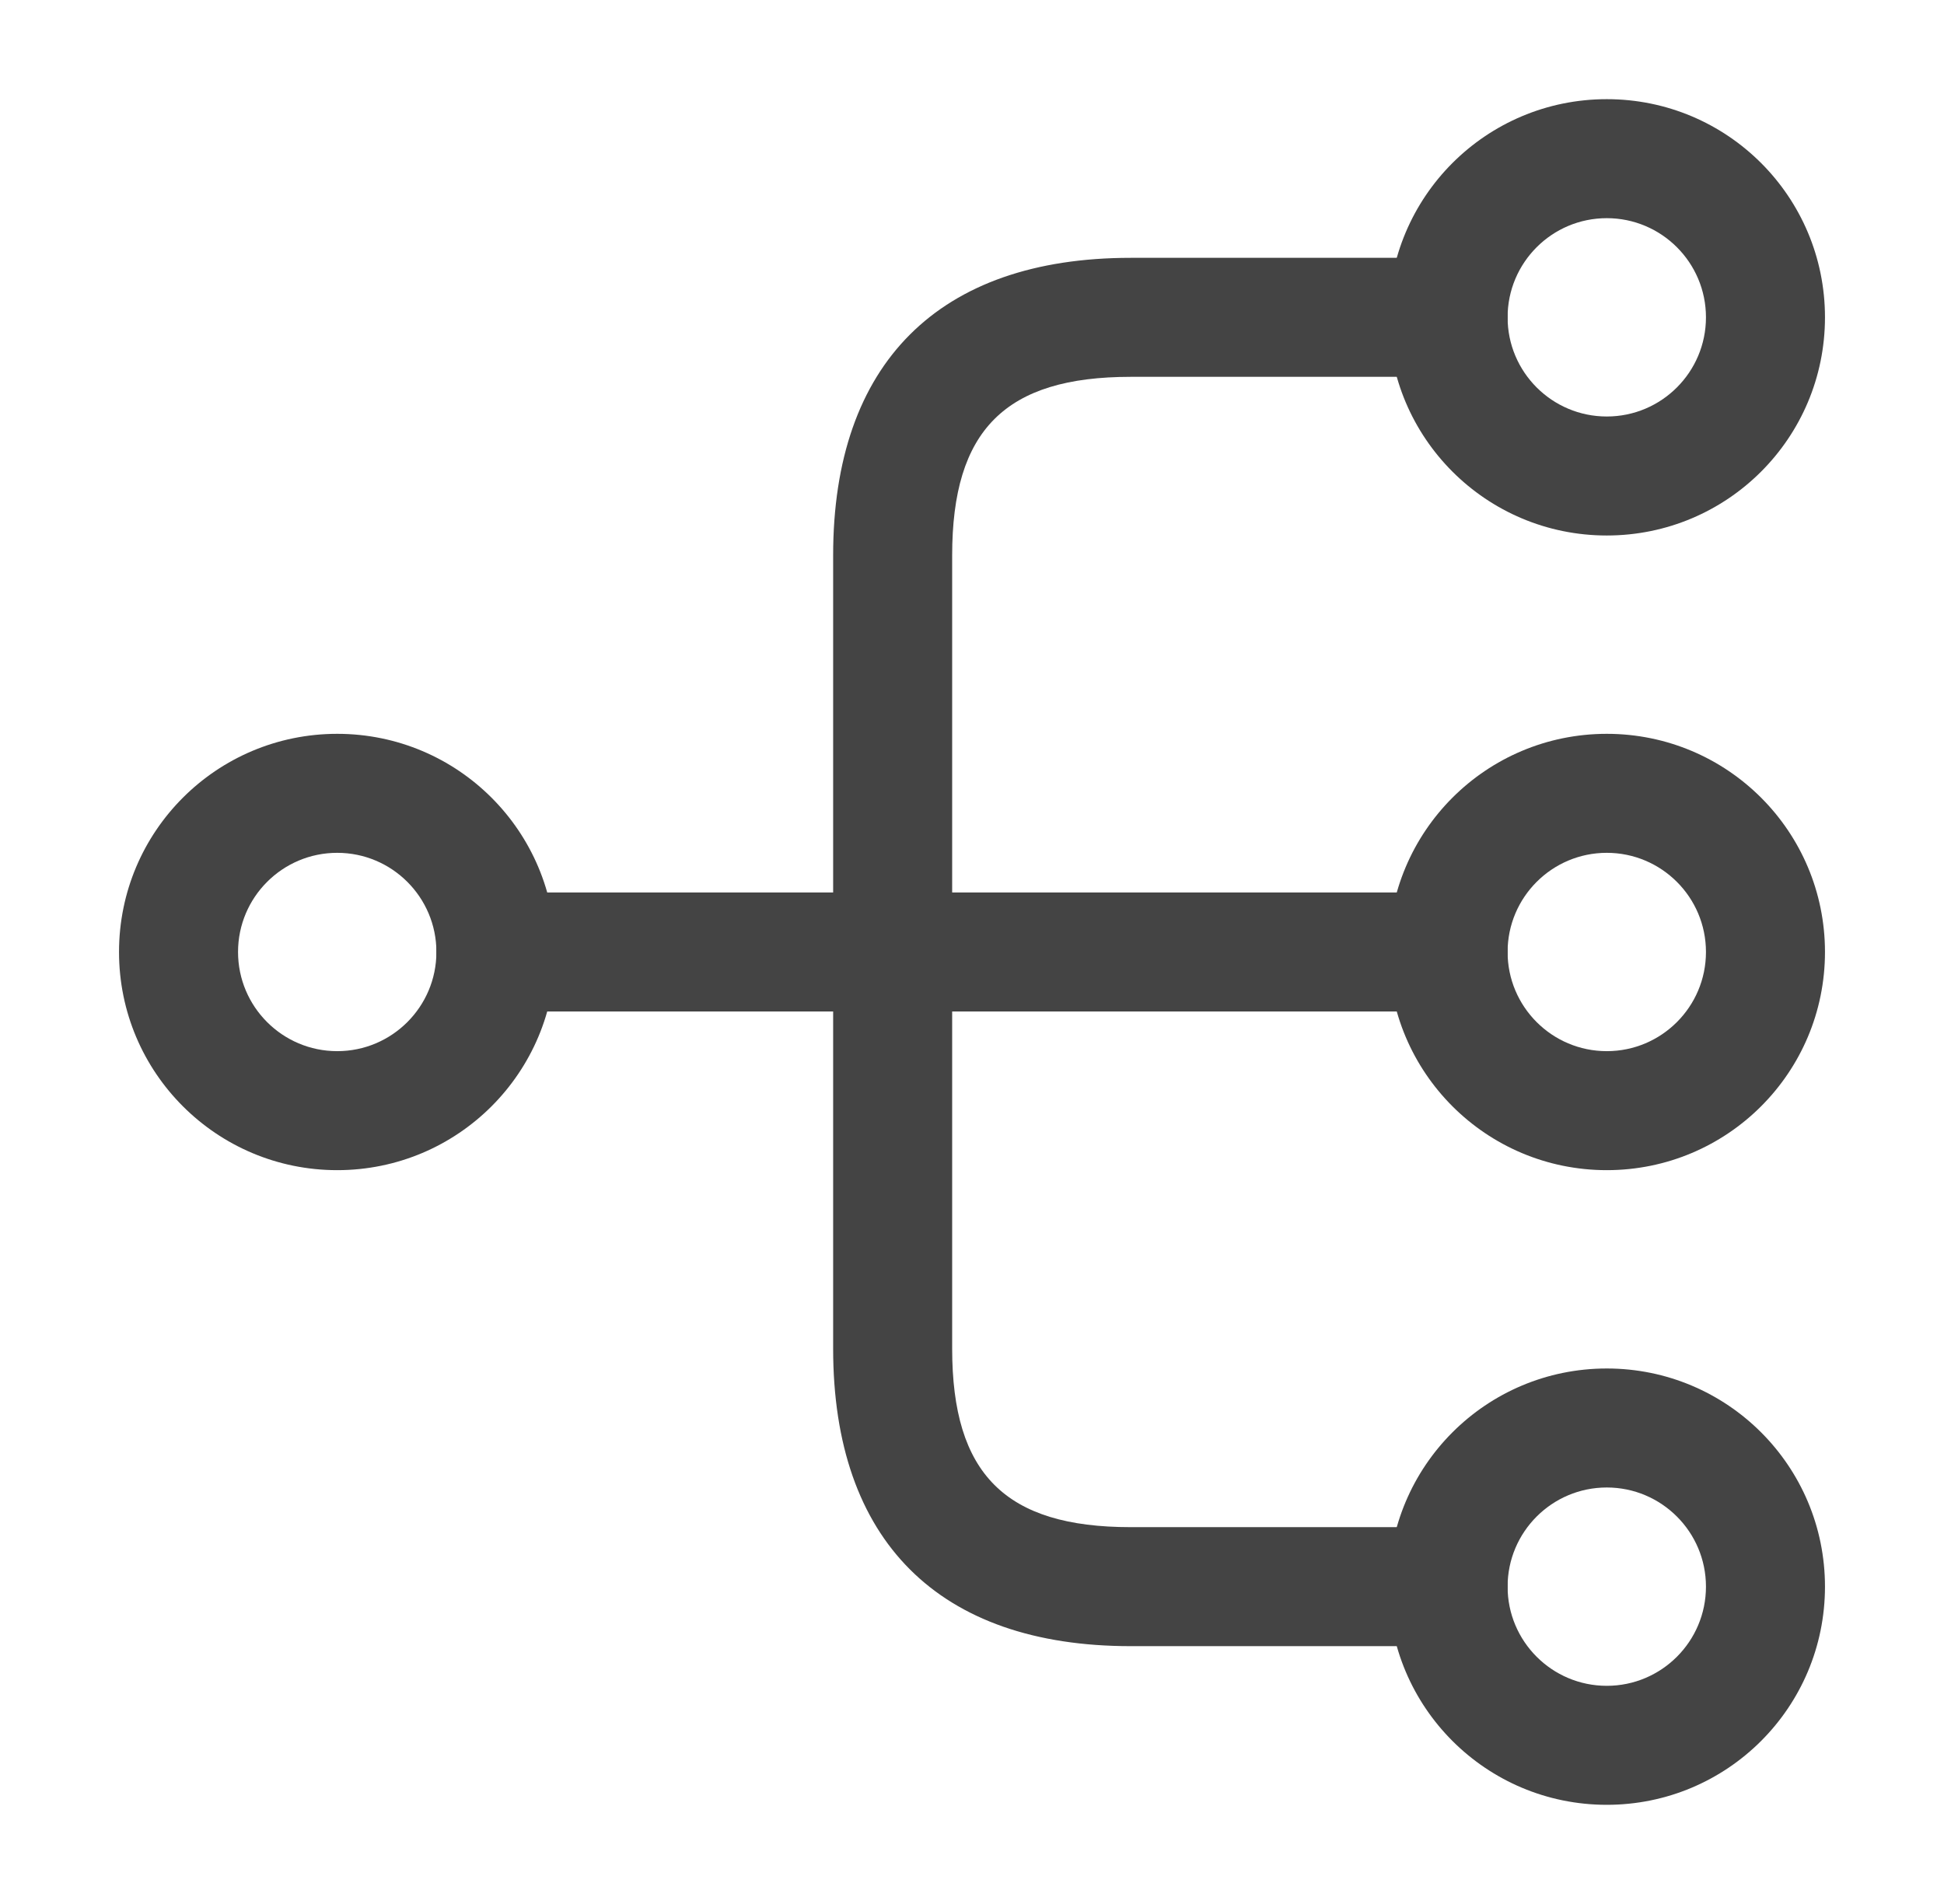 <svg width="49" height="48" viewBox="0 0 49 48" fill="none" xmlns="http://www.w3.org/2000/svg">
<g id="vuesax/outline/data">
<g id="data">
<path id="Vector" d="M40.5 29.5C37.46 29.5 35 27.04 35 24C35 20.96 37.46 18.5 40.5 18.5C43.54 18.5 46 20.96 46 24C46 27.04 43.54 29.5 40.5 29.5ZM40.5 21.5C39.12 21.5 38 22.62 38 24C38 25.38 39.12 26.5 40.5 26.5C41.88 26.5 43 25.38 43 24C43 22.62 41.88 21.5 40.5 21.5Z" fill="#444444"/>
<path id="Vector_2" d="M40.5 13.5C37.46 13.5 35 11.04 35 8C35 4.96 37.46 2.5 40.5 2.5C43.54 2.5 46 4.96 46 8C46 11.04 43.54 13.5 40.5 13.5ZM40.5 5.5C39.12 5.5 38 6.62 38 8C38 9.38 39.12 10.5 40.5 10.5C41.88 10.5 43 9.38 43 8C43 6.62 41.88 5.5 40.5 5.5Z" fill="#444444"/>
<path id="Vector_3" d="M40.5 45.5C37.46 45.5 35 43.04 35 40C35 36.96 37.46 34.5 40.5 34.5C43.54 34.5 46 36.96 46 40C46 43.04 43.54 45.5 40.5 45.5ZM40.5 37.5C39.12 37.5 38 38.62 38 40C38 41.38 39.12 42.5 40.5 42.5C41.88 42.5 43 41.38 43 40C43 38.62 41.88 37.5 40.5 37.5Z" fill="#444444"/>
<path id="Vector_4" d="M8.5 29.5C5.46 29.5 3 27.04 3 24C3 20.96 5.46 18.5 8.5 18.5C11.54 18.5 14 20.96 14 24C14 27.04 11.54 29.5 8.5 29.5ZM8.5 21.5C7.12 21.5 6 22.62 6 24C6 25.38 7.12 26.5 8.5 26.5C9.88 26.5 11 25.38 11 24C11 22.62 9.88 21.5 8.5 21.5Z" fill="#444444"/>
<path id="Vector_5" d="M36.5 25.5H12.5C11.68 25.5 11 24.82 11 24C11 23.18 11.68 22.5 12.5 22.5H36.5C37.32 22.5 38 23.18 38 24C38 24.82 37.32 25.5 36.5 25.5Z" fill="#444444"/>
<path id="Vector_6" d="M36.5 41.5H28.5C23.66 41.5 21 38.84 21 34V14C21 9.16 23.66 6.5 28.5 6.5H36.5C37.32 6.5 38 7.18 38 8C38 8.82 37.32 9.5 36.5 9.5H28.5C25.34 9.5 24 10.84 24 14V34C24 37.16 25.34 38.5 28.5 38.5H36.5C37.32 38.5 38 39.18 38 40C38 40.82 37.32 41.5 36.5 41.5Z" fill="#444444"/>
</g>
</g>
</svg>
